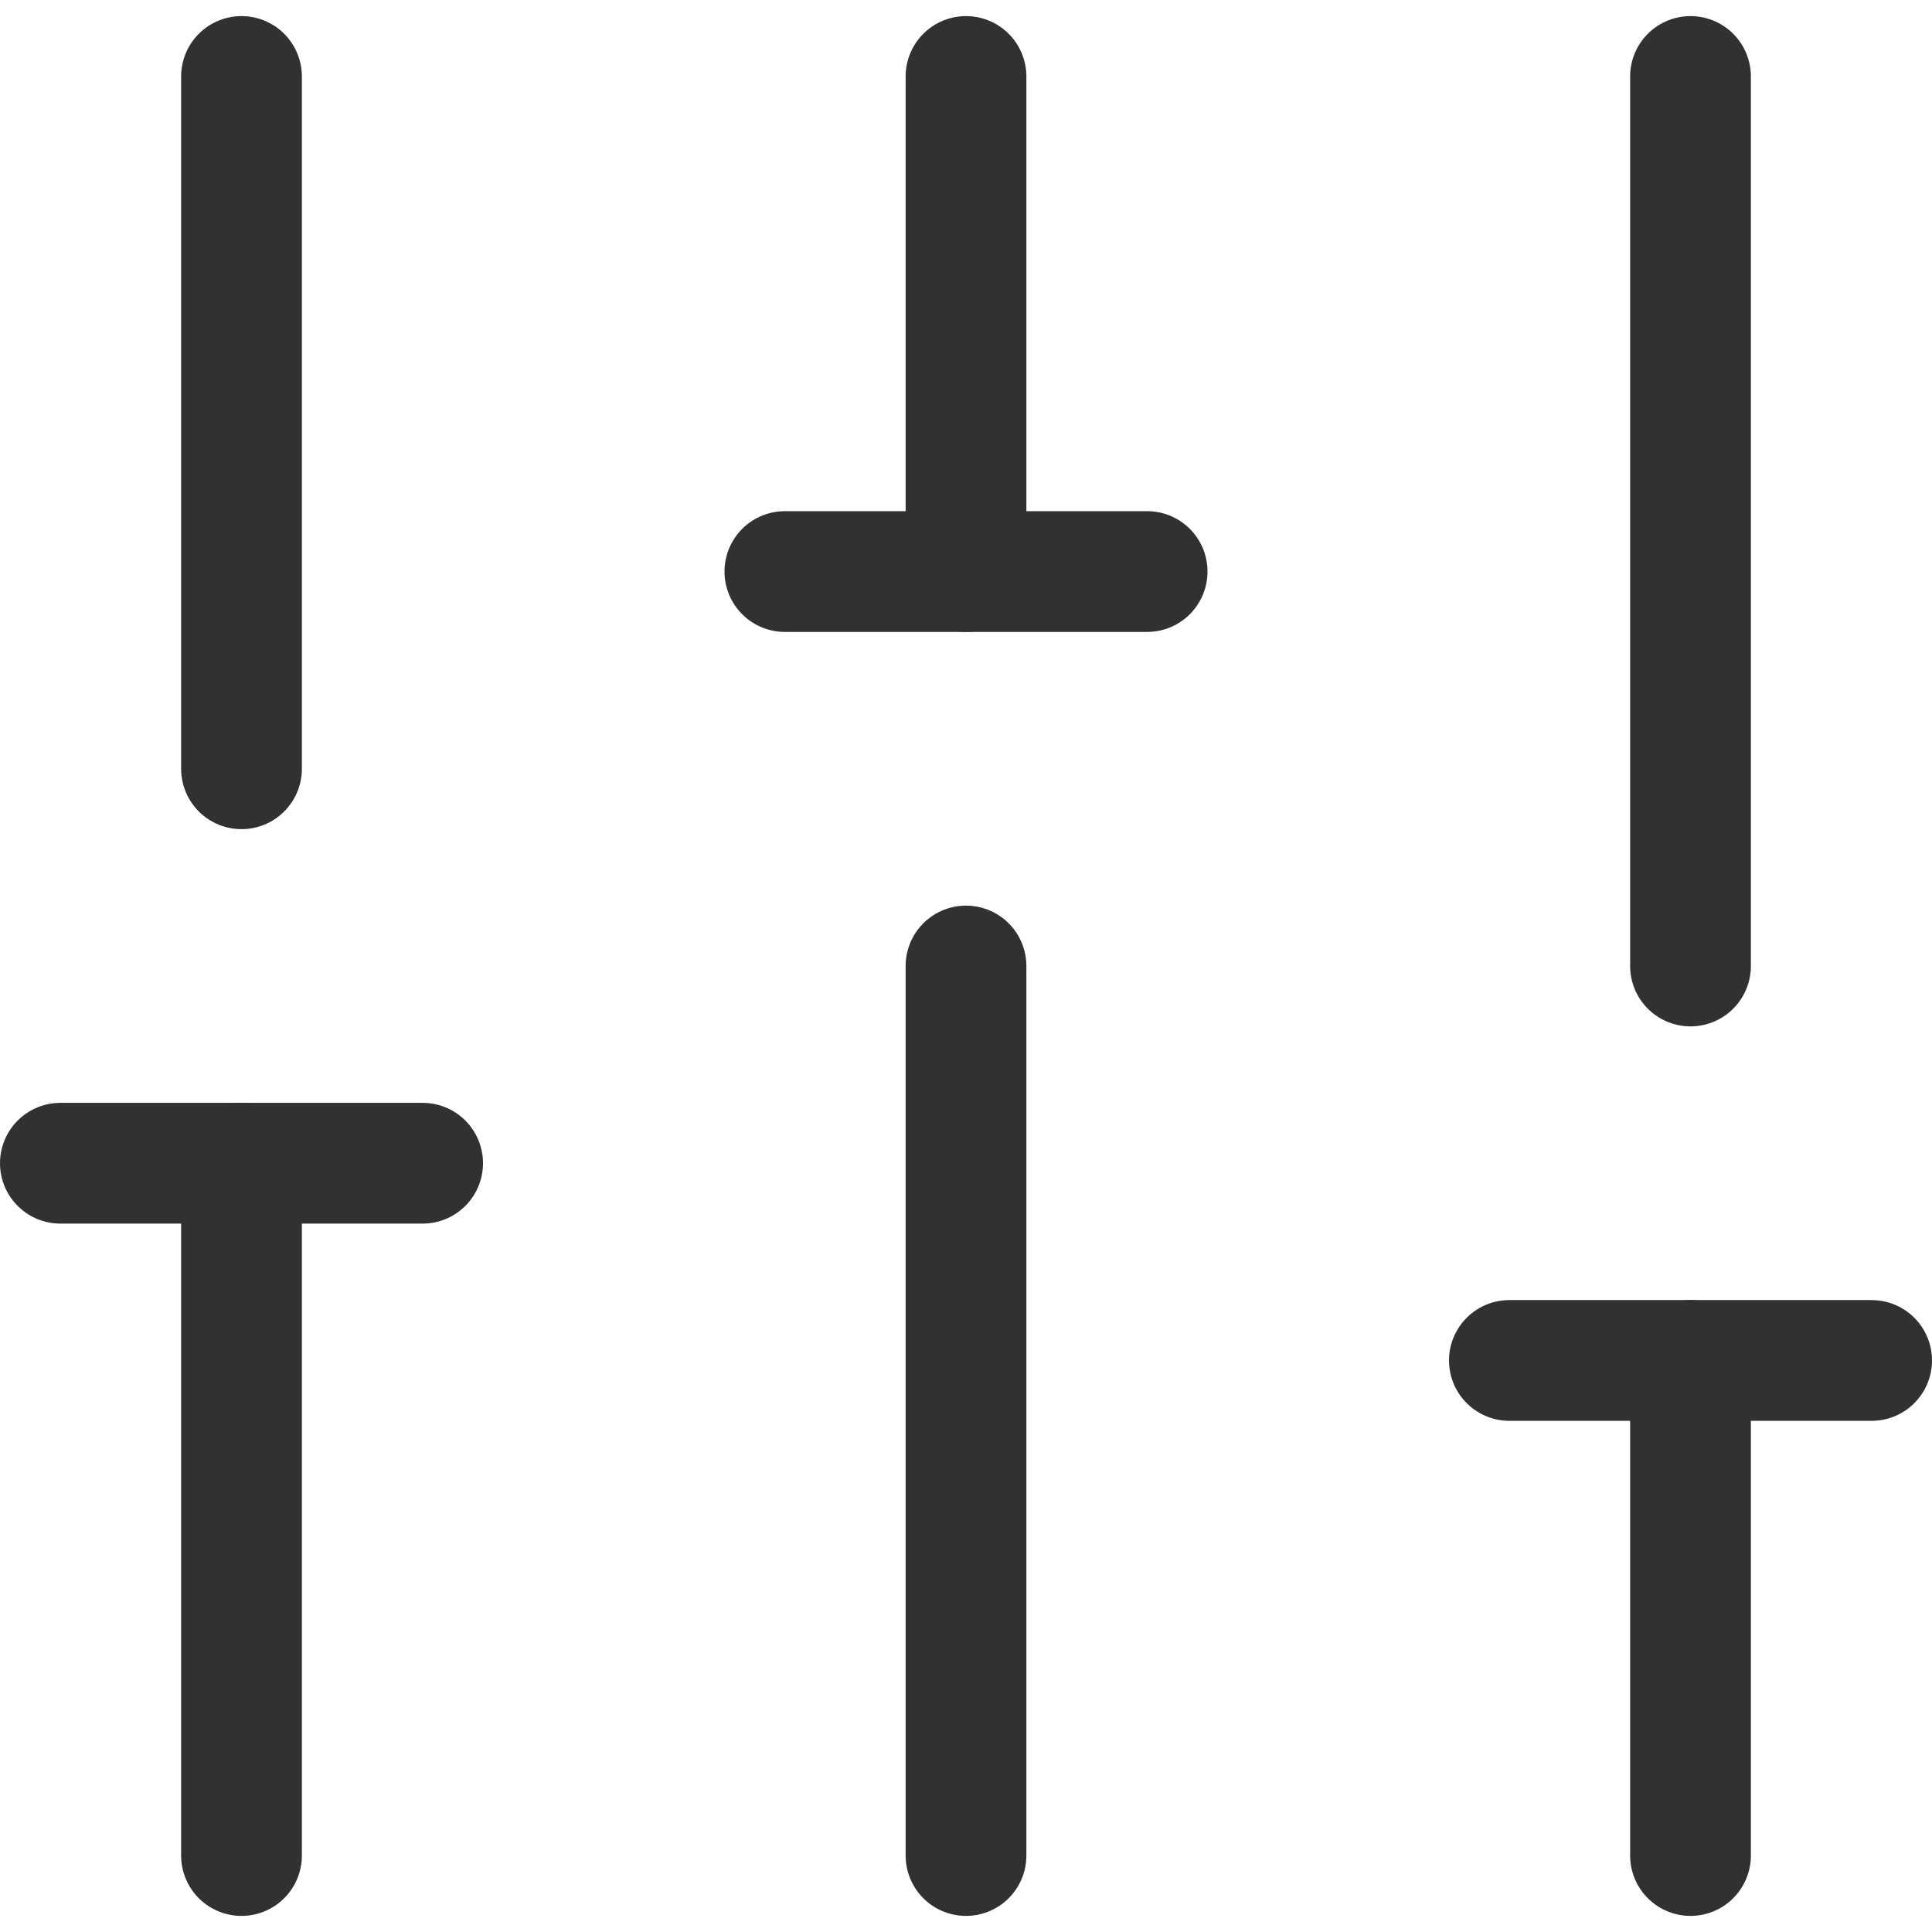 <?xml version="1.0" encoding="UTF-8"?>
<svg id="Layer_1" xmlns="http://www.w3.org/2000/svg" version="1.1" viewBox="0 0 48 48">
  <!-- Generator: Adobe Illustrator 29.7.1, SVG Export Plug-In . SVG Version: 2.1.1 Build 8)  -->
  <defs>
    <style>
      .st0 {
        fill: none;
        stroke: #313131;
        stroke-linecap: round;
        stroke-linejoin: round;
        stroke-width: 3px;
      }
    </style>
  </defs>
  <path class="st0" d="M6,46.1v-17.2"/>
  <path class="st0" d="M6,19.1V1.9"/>
  <path class="st0" d="M24,46.1v-22.1"/>
  <path class="st0" d="M24,14.2V1.9"/>
  <path class="st0" d="M42,46.1v-12.3"/>
  <path class="st0" d="M42,24V1.9"/>
  <path class="st0" d="M1.5,28.9h9"/>
  <path class="st0" d="M19.5,14.2h9"/>
  <path class="st0" d="M37.5,33.8h9"/>
</svg>